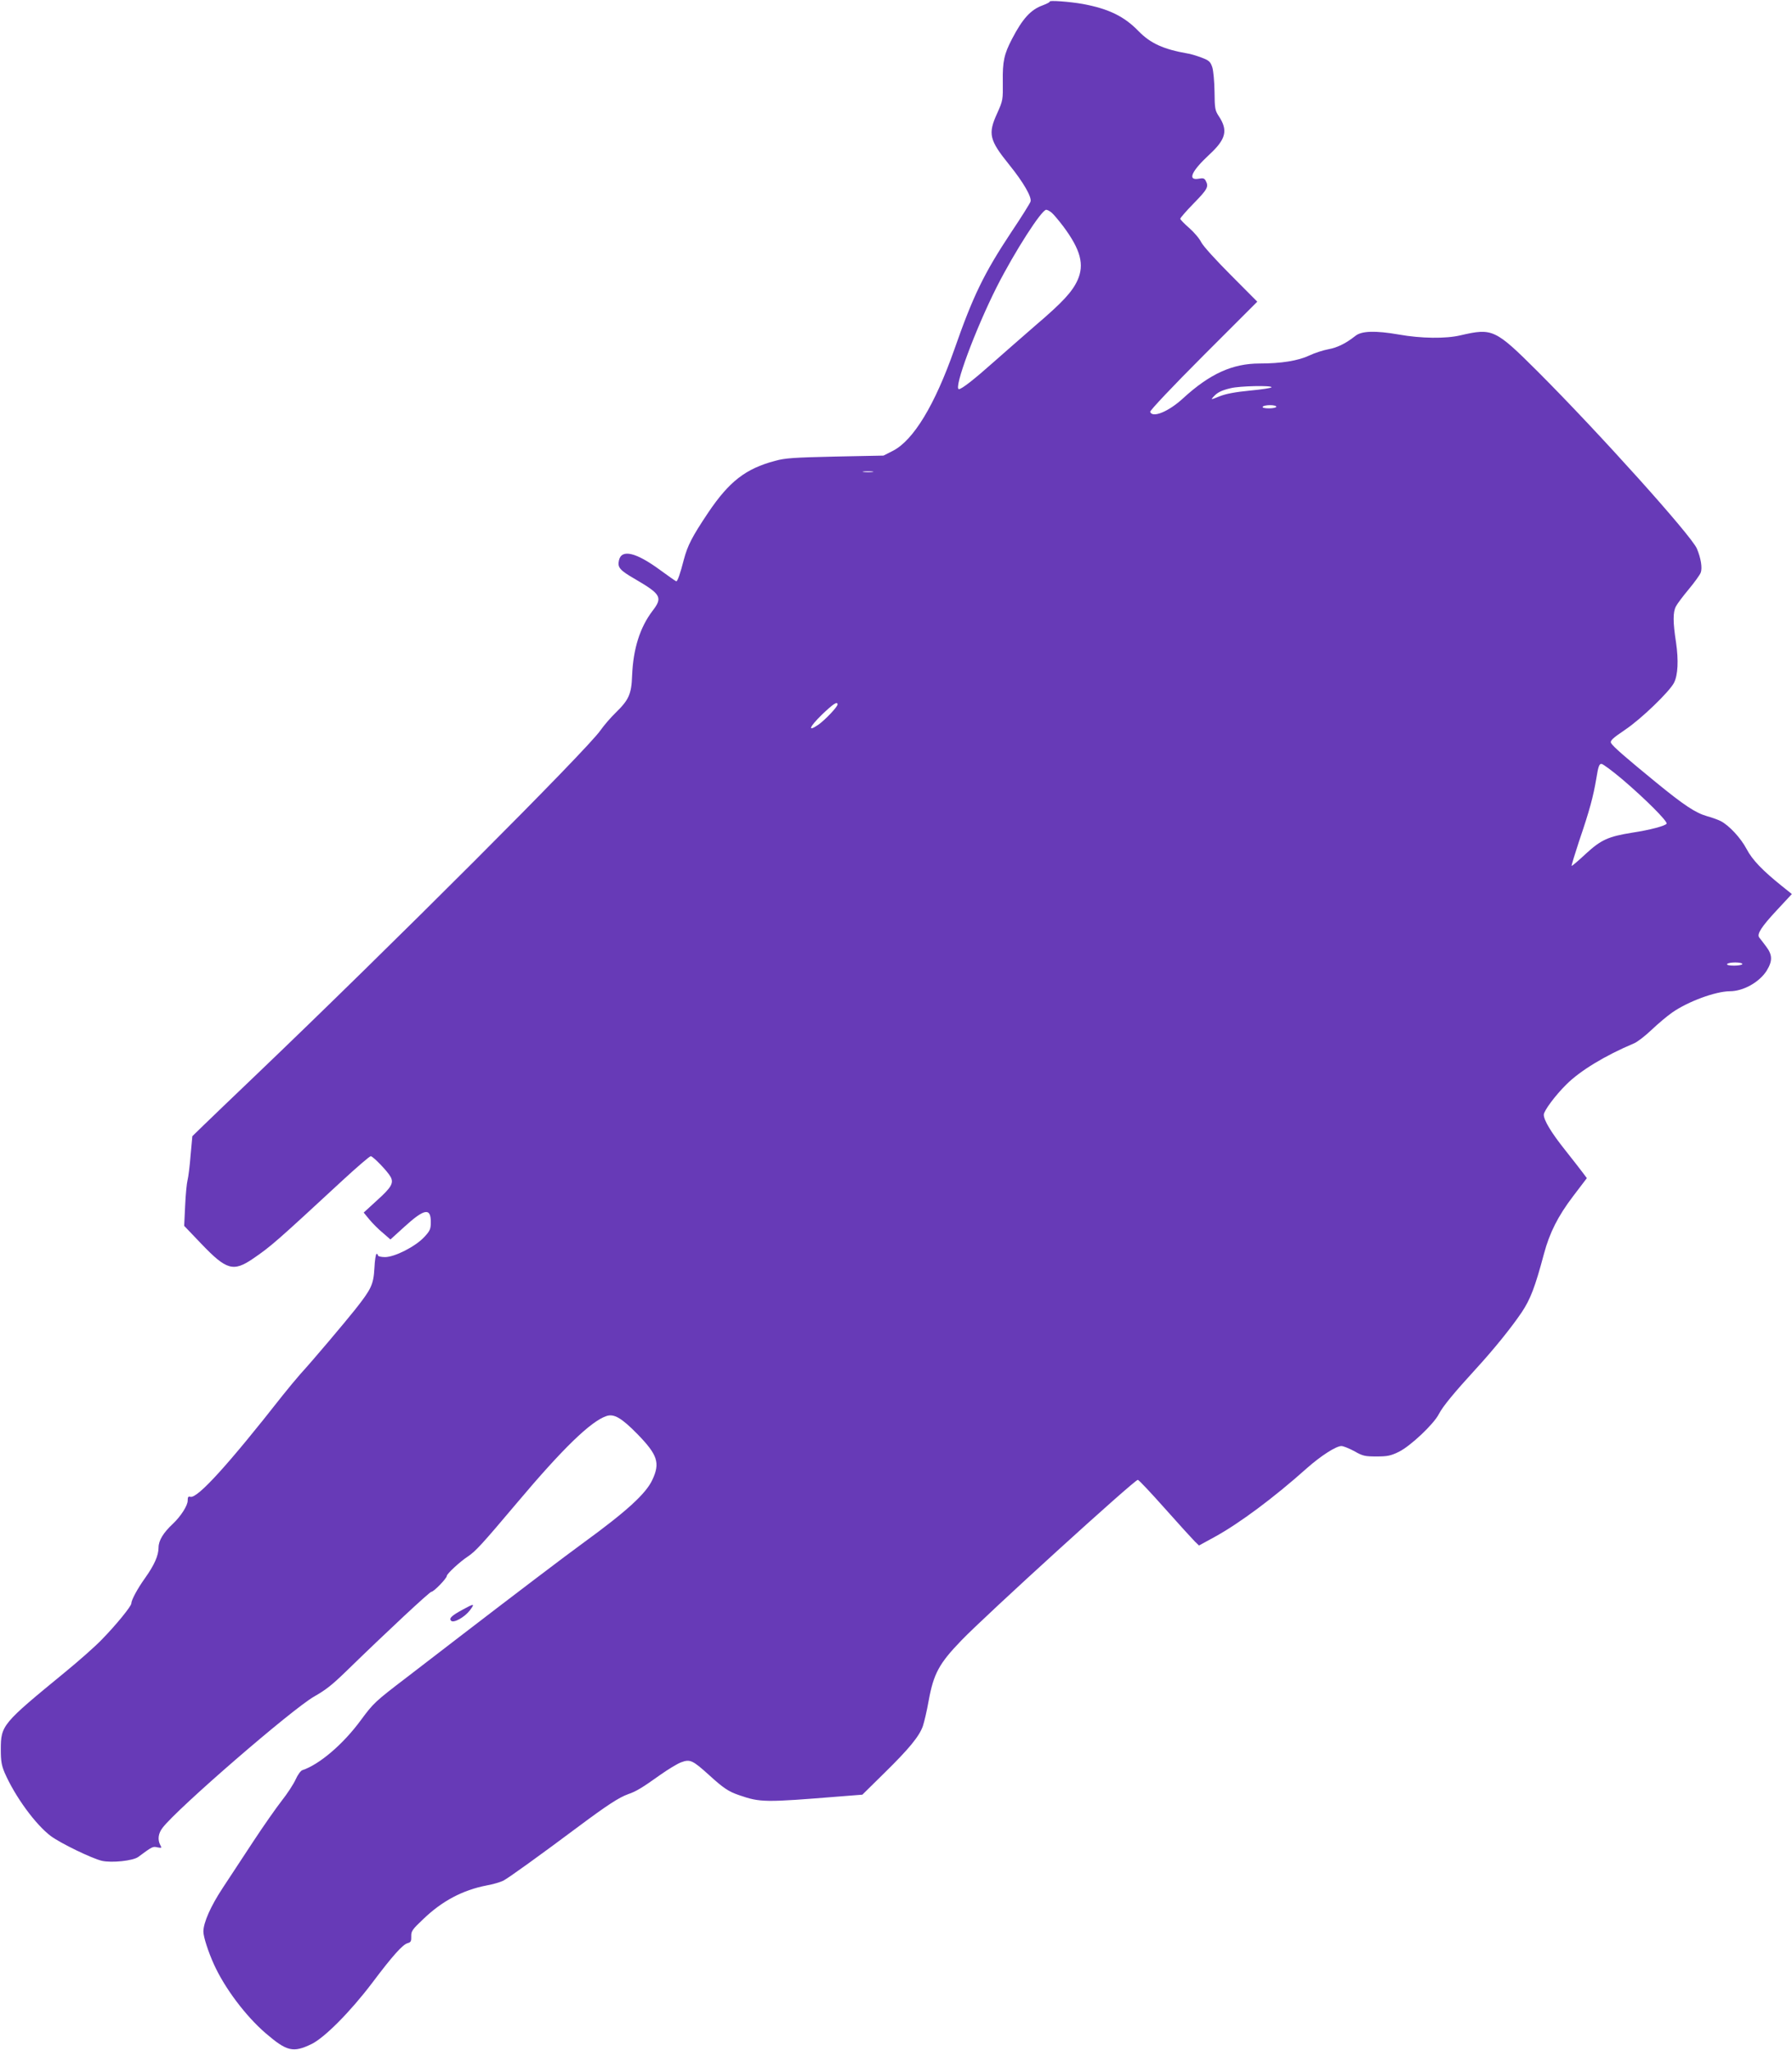 <?xml version="1.0" standalone="no"?>
<!DOCTYPE svg PUBLIC "-//W3C//DTD SVG 20010904//EN"
 "http://www.w3.org/TR/2001/REC-SVG-20010904/DTD/svg10.dtd">
<svg version="1.0" xmlns="http://www.w3.org/2000/svg"
 width="1119pt" height="1280pt" viewBox="0 0 1119 1280"
 preserveAspectRatio="xMidYMid meet">
<g transform="translate(0,1280) scale(0.1,-0.1)"
fill="#673ab7" stroke="none">
<path d="M6555 12790 c2 -3 -17 -13 -43 -23 -76 -27 -127 -84 -193 -211 -49
-94 -59 -140 -57 -267 1 -111 1 -116 -35 -196 -59 -129 -50 -167 76 -323 88
-109 141 -201 132 -229 -3 -10 -57 -97 -121 -192 -170 -257 -238 -397 -355
-732 -122 -347 -255 -566 -383 -632 l-59 -30 -301 -6 c-258 -6 -312 -9 -377
-27 -183 -49 -285 -128 -416 -322 -101 -151 -129 -205 -153 -295 -22 -86 -39
-135 -47 -135 -3 0 -47 31 -99 69 -152 112 -243 134 -259 62 -10 -45 5 -62
102 -118 161 -94 172 -114 108 -197 -79 -104 -121 -236 -128 -406 -4 -115 -21
-151 -102 -230 -31 -30 -74 -80 -95 -110 -83 -121 -1300 -1339 -2160 -2161
-135 -129 -277 -265 -317 -304 l-72 -70 -11 -120 c-5 -66 -14 -136 -19 -155
-5 -19 -12 -91 -15 -160 l-6 -125 108 -113 c156 -163 199 -176 323 -91 111 76
143 104 558 488 90 83 169 151 176 151 14 0 106 -95 124 -129 21 -38 5 -66
-84 -146 l-84 -77 37 -45 c20 -24 58 -62 84 -83 l46 -40 88 80 c123 112 164
120 164 30 0 -45 -4 -55 -41 -95 -55 -59 -184 -125 -245 -125 -24 0 -44 5 -44
10 0 6 -4 10 -9 10 -4 0 -11 -40 -13 -89 -6 -103 -19 -130 -120 -258 -67 -84
-260 -313 -343 -404 -27 -31 -78 -92 -112 -135 -338 -431 -530 -642 -574 -631
-14 4 -17 -2 -17 -23 1 -30 -43 -99 -92 -145 -60 -56 -90 -105 -90 -149 0 -50
-27 -110 -84 -190 -48 -67 -86 -138 -86 -159 0 -17 -94 -133 -184 -225 -39
-41 -143 -133 -231 -205 -391 -321 -400 -330 -400 -482 0 -73 5 -100 24 -145
65 -149 193 -324 289 -396 63 -46 255 -139 318 -154 62 -14 194 0 227 24 88
65 91 67 120 60 27 -5 28 -4 18 14 -18 34 -13 73 14 108 92 121 811 743 947
820 73 42 108 69 196 154 266 259 525 500 536 500 15 0 96 84 96 99 0 13 82
89 131 121 49 33 86 73 307 335 287 341 461 509 558 542 48 17 96 -12 196
-114 124 -128 141 -178 92 -283 -40 -87 -159 -196 -435 -397 -105 -76 -443
-333 -767 -582 -90 -69 -238 -183 -329 -253 -203 -155 -210 -162 -290 -270
-110 -150 -259 -277 -365 -312 -10 -3 -29 -29 -42 -58 -13 -29 -52 -89 -87
-133 -35 -45 -115 -159 -178 -255 -63 -96 -150 -228 -192 -292 -73 -111 -119
-214 -119 -270 0 -33 31 -128 66 -205 67 -148 198 -322 322 -429 134 -115 172
-124 288 -68 81 40 241 201 376 379 130 173 193 243 224 251 19 5 23 12 22 42
-1 32 6 43 74 107 118 114 247 182 396 211 40 7 87 21 105 30 34 18 223 154
472 340 177 132 251 180 307 200 50 17 88 40 200 120 48 34 107 70 131 79 56
21 72 13 172 -77 92 -84 123 -105 190 -128 133 -46 160 -46 630 -8 l140 11
138 136 c153 150 218 229 240 293 8 24 25 95 36 158 31 169 65 232 204 376
150 156 1082 1004 1102 1003 6 0 82 -81 170 -180 88 -99 172 -191 186 -205
l26 -25 97 53 c155 85 370 245 577 430 87 77 182 138 215 138 13 0 49 -15 81
-32 52 -30 66 -33 138 -33 68 0 89 4 140 29 73 36 218 173 250 236 24 47 93
131 234 285 108 118 216 251 283 350 54 81 83 155 139 365 35 131 87 235 182
360 l86 113 -27 36 c-15 20 -64 83 -110 141 -86 108 -132 185 -132 219 0 24
72 121 141 189 86 86 243 181 421 256 21 8 70 46 110 84 40 38 99 88 131 110
98 68 268 131 358 132 85 0 184 56 230 127 38 62 38 99 -3 153 -18 24 -37 49
-43 56 -15 21 13 66 112 172 l92 99 -61 49 c-122 98 -186 164 -222 233 -36 68
-109 147 -162 174 -16 8 -54 22 -84 30 -73 21 -144 68 -320 212 -187 153 -269
224 -280 245 -7 14 8 29 88 83 100 67 276 237 305 293 25 49 29 140 13 251
-20 128 -20 190 -1 226 8 16 44 64 80 107 35 42 69 89 75 104 11 29 1 91 -24
150 -34 81 -612 724 -995 1107 -265 264 -281 271 -481 225 -92 -22 -246 -20
-386 5 -145 25 -232 23 -271 -9 -58 -46 -112 -73 -168 -83 -32 -6 -86 -23
-119 -39 -70 -33 -176 -50 -310 -50 -170 0 -311 -64 -478 -217 -91 -84 -192
-125 -206 -85 -2 8 137 156 332 351 l337 337 -164 165 c-92 92 -174 182 -186
206 -11 23 -45 63 -76 90 -30 26 -55 52 -55 57 0 5 38 49 85 97 85 87 94 103
74 140 -8 16 -17 18 -43 13 -73 -13 -47 46 66 151 104 96 117 151 59 239 -24
36 -26 49 -27 153 -1 64 -7 131 -14 153 -12 35 -19 42 -69 61 -30 11 -69 23
-86 25 -149 26 -231 63 -305 139 -90 93 -187 140 -348 170 -84 15 -213 24
-207 15z m12 -1318 c11 -9 44 -48 72 -85 109 -146 134 -240 89 -338 -33 -72
-94 -138 -263 -282 -77 -67 -196 -171 -265 -232 -118 -105 -195 -165 -212
-165 -36 0 102 372 237 640 113 222 279 480 308 480 7 0 22 -8 34 -18z m1373
-1090 c0 -5 -60 -14 -134 -21 -93 -9 -151 -20 -191 -36 -54 -22 -56 -22 -38
-3 24 27 49 40 108 54 56 14 255 18 255 6z m30 -122 c0 -5 -21 -10 -46 -10
-27 0 -43 4 -39 10 3 6 24 10 46 10 21 0 39 -4 39 -10z m-2522 -407 c-16 -2
-40 -2 -55 0 -16 2 -3 4 27 4 30 0 43 -2 28 -4z m-218 -1452 c0 -15 -77 -96
-119 -126 -70 -48 -59 -17 20 61 71 68 99 87 99 65z m4901 -468 c144 -123 281
-260 276 -276 -4 -13 -103 -40 -217 -57 -148 -24 -192 -44 -287 -131 -47 -44
-87 -78 -89 -76 -2 2 19 71 46 153 67 196 89 280 108 392 12 75 18 92 32 92 9
0 68 -44 131 -97z m749 -1153 c0 -5 -23 -10 -51 -10 -31 0 -48 4 -44 10 3 6
26 10 51 10 24 0 44 -4 44 -10z"/>
<path d="M2890 2749 c-70 -38 -88 -55 -73 -70 16 -16 84 22 117 65 33 44 27
44 -44 5z"/>
</g>
</svg>
